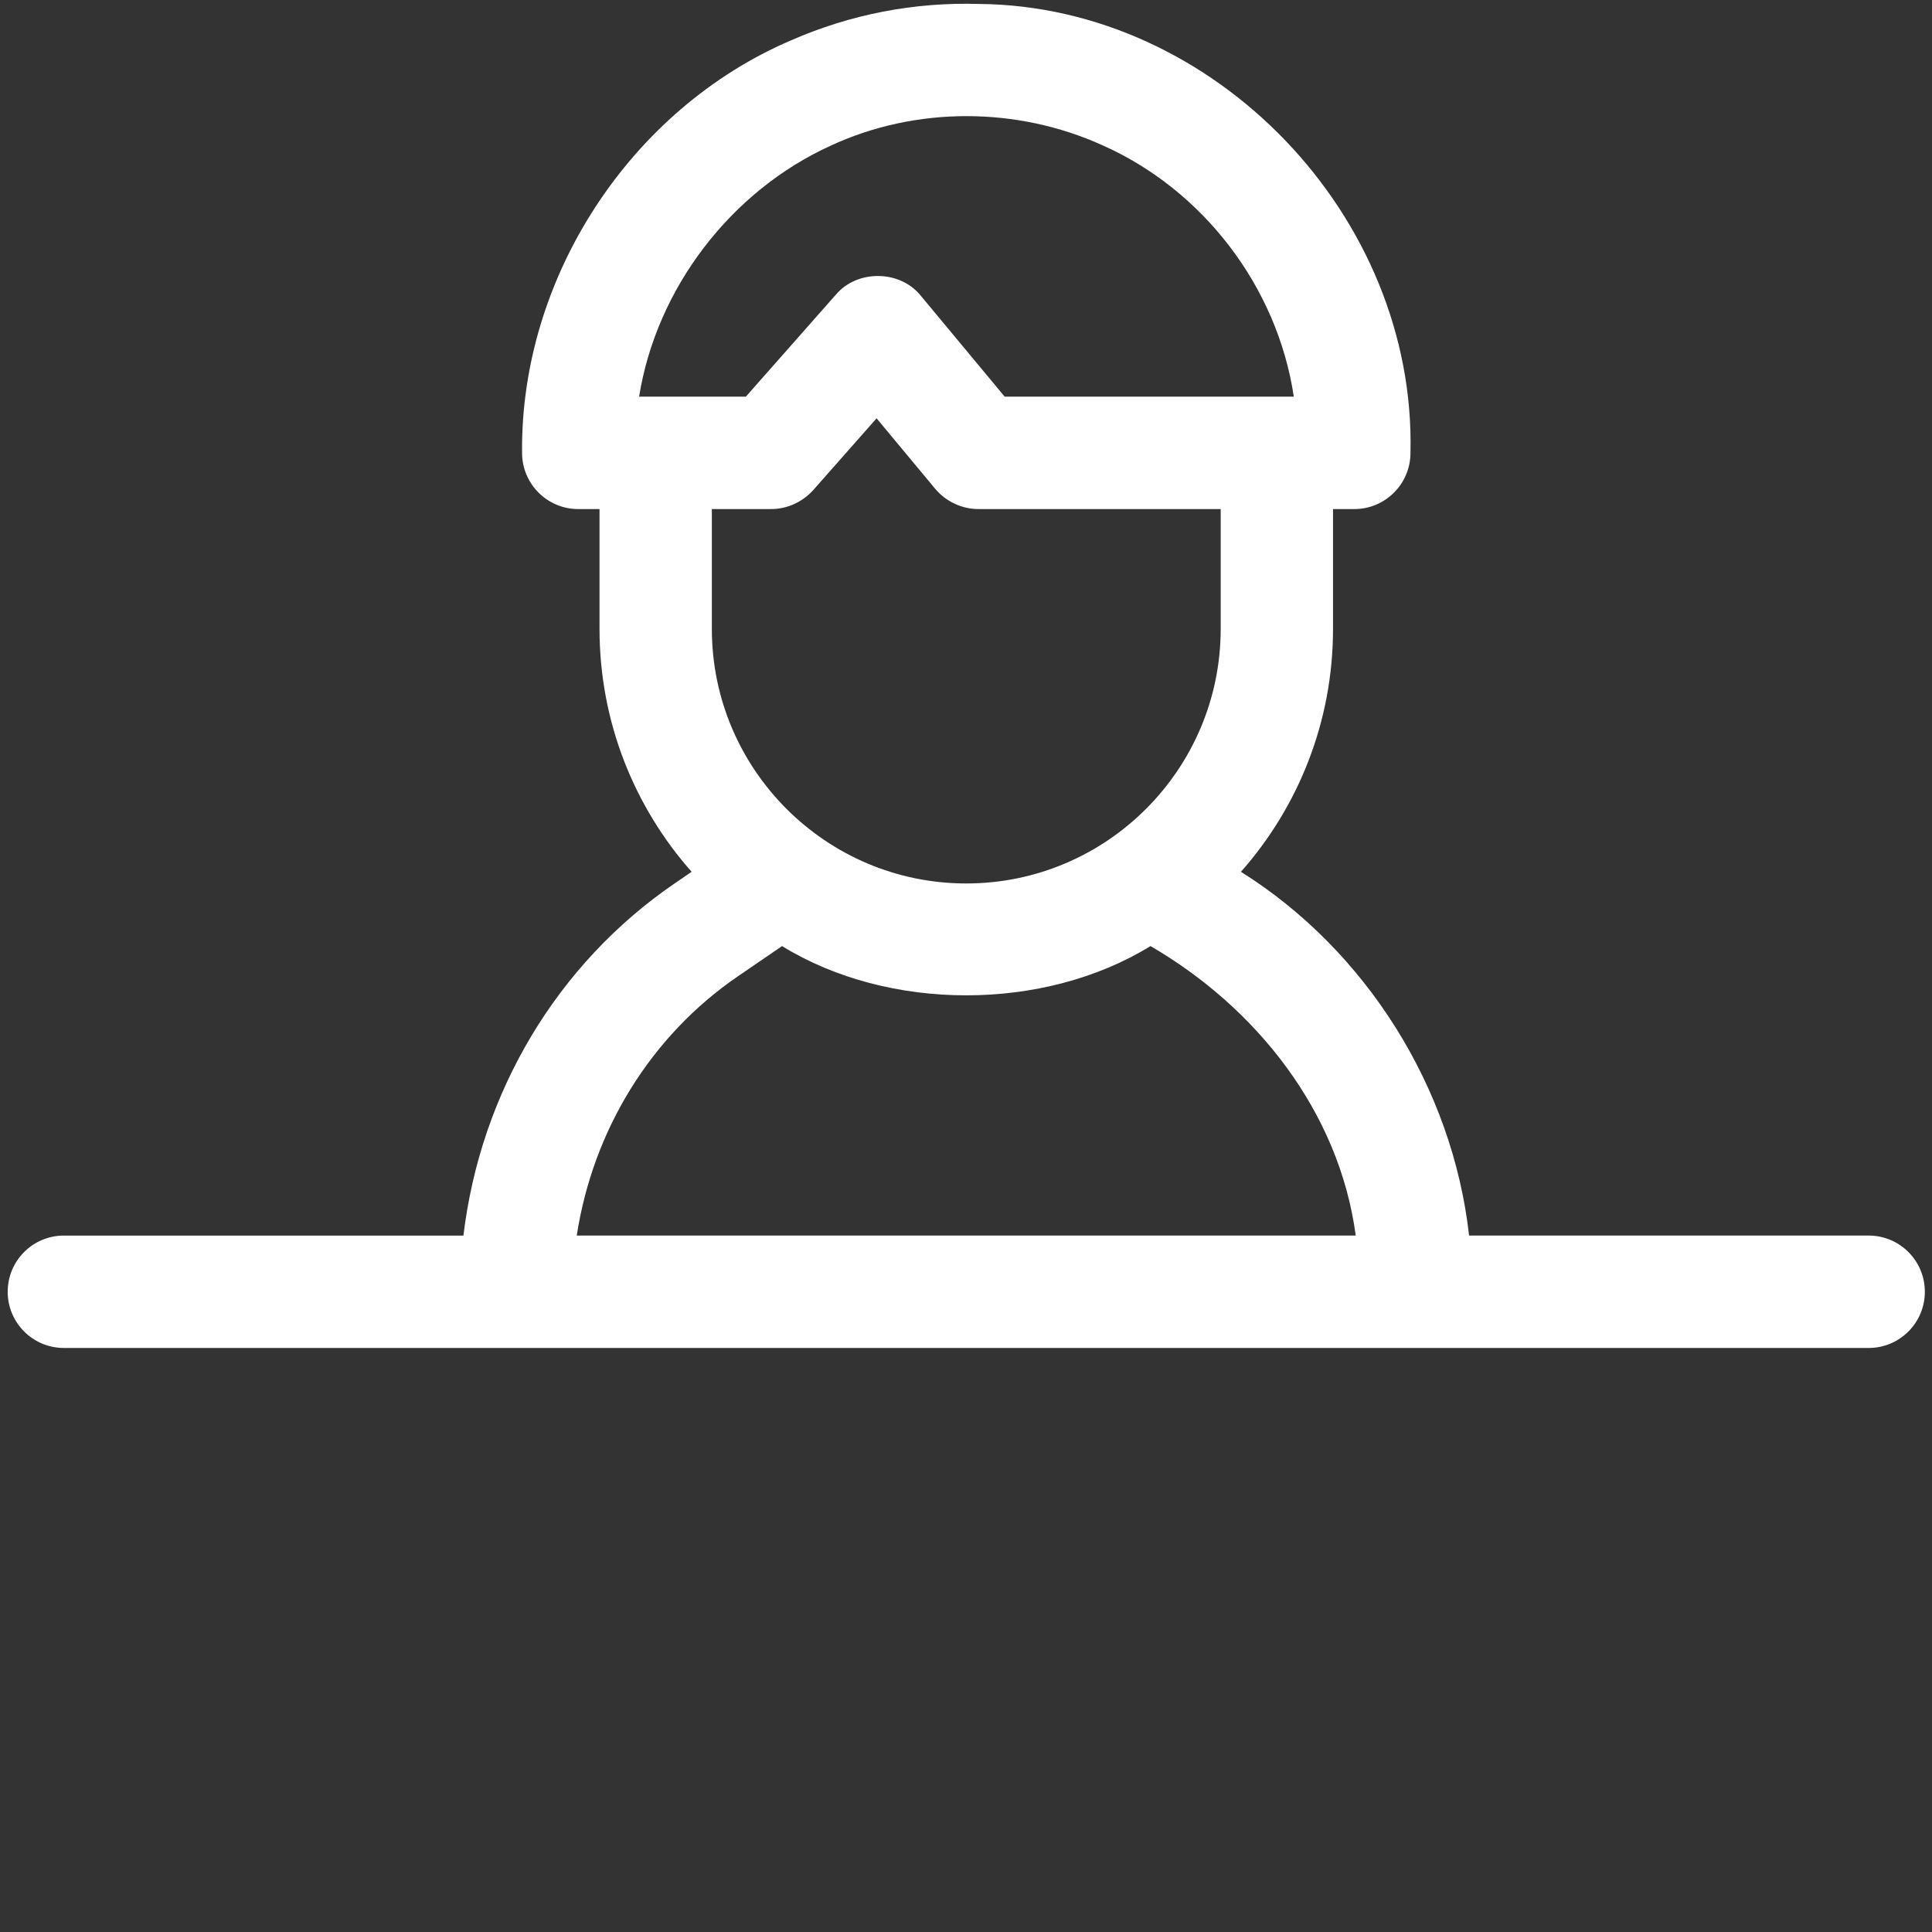 <svg xmlns="http://www.w3.org/2000/svg" width="161" height="161" viewBox="0 0 161 161" fill="none"><rect x="0" y="0" width="161" height="161" fill="#333333" stroke="none"/><g clip-path="url(#clip0_1522_5954)"><path d="M5.321 112.33L155.724 112.33C158.309 112.33 160.404 110.234 160.404 107.647C160.404 105.061 158.309 102.964 155.724 102.964L122.424 102.964C121.044 90.654 113.843 79.189 103.411 72.65C108.183 67.253 111.085 60.164 111.085 52.41L111.085 42.423L112.857 42.423C115.453 42.422 117.541 40.311 117.539 37.738C118.017 18.064 101.276 0.514 81.608 0.329C76.163 0.169 70.897 1.188 65.929 3.358C52.529 9.085 43.352 23.142 43.506 37.738C43.504 40.311 45.592 42.422 48.188 42.423L49.96 42.423L49.96 52.41C49.96 60.165 52.862 67.254 57.635 72.651L56.221 73.618C46.409 80.325 40.04 91.065 38.619 102.965L5.321 102.965C2.736 102.964 0.641 105.061 0.641 107.647C0.641 110.234 2.736 112.33 5.321 112.33ZM59.321 52.409L59.321 42.421L64.264 42.421C65.594 42.426 66.889 41.827 67.772 40.838L73.049 34.86L77.918 40.716C78.798 41.778 80.148 42.424 81.53 42.421L101.724 42.421L101.724 52.409C101.724 64.106 92.213 73.622 80.523 73.622C68.832 73.622 59.321 64.106 59.321 52.409ZM69.223 12.14C76.318 8.849 84.737 8.88 91.854 12.097C100.282 15.833 106.453 23.932 107.817 33.055L83.725 33.055L76.754 24.671C75.024 22.483 71.438 22.438 69.647 24.565L62.153 33.055C61.165 33.055 54.045 33.055 53.259 33.055C54.702 24.016 60.913 15.92 69.223 12.14ZM61.503 81.35L65.171 78.841C74.061 84.313 86.985 84.313 95.875 78.84C104.683 83.959 111.595 92.623 112.978 102.964L48.063 102.964C49.415 94.177 54.237 86.317 61.503 81.35Z" fill="white"></path></g><defs><clipPath id="clip0_1522_5954"><rect width="159.804" height="159.804" fill="white" transform="translate(0.641 0.312)"></rect></clipPath></defs></svg>